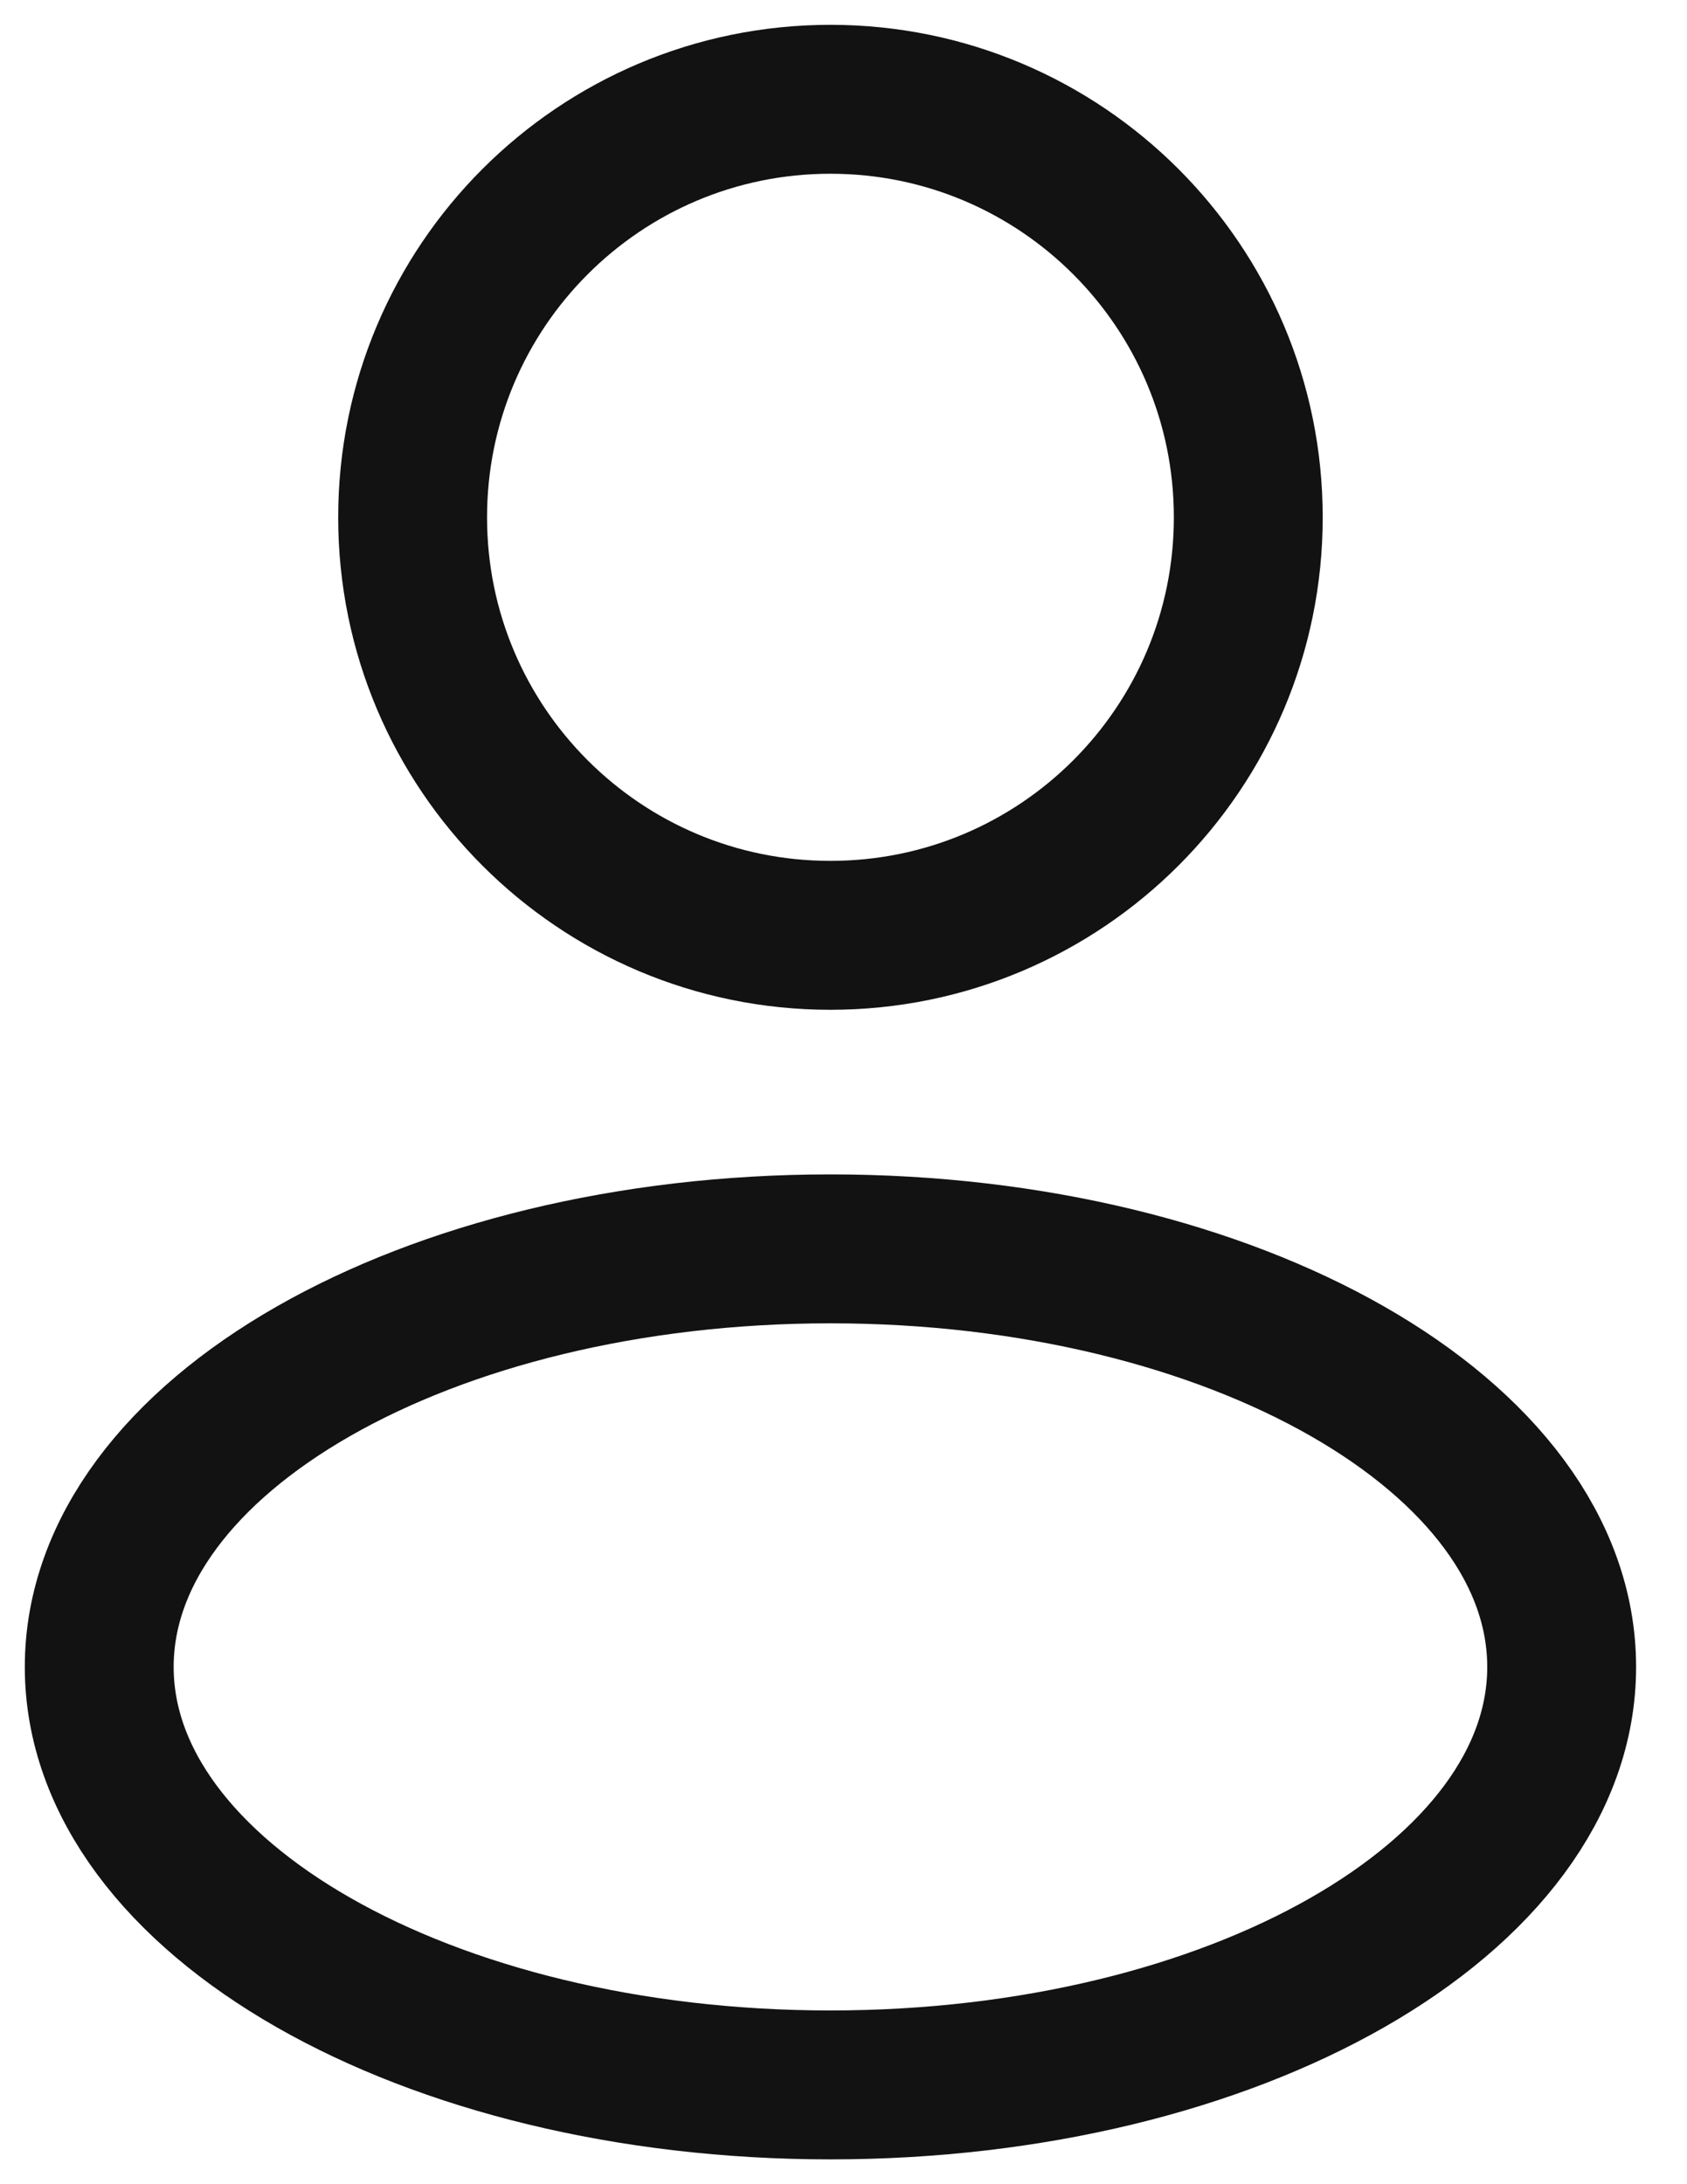 <svg width="17" height="22" viewBox="0 0 17 22" fill="none" xmlns="http://www.w3.org/2000/svg">
<path d="M8.368 9.421C10.694 9.421 12.579 7.536 12.579 5.211C12.579 2.885 10.694 1 8.368 1C6.043 1 4.158 2.885 4.158 5.211C4.158 7.536 6.043 9.421 8.368 9.421Z" stroke="#121212" stroke-width="1.5"/>
<path d="M8.368 21C12.438 21 15.737 19.115 15.737 16.79C15.737 14.464 12.438 12.579 8.368 12.579C4.299 12.579 1 14.464 1 16.79C1 19.115 4.299 21 8.368 21Z" stroke="#121212" stroke-width="1.5"/>
</svg>
